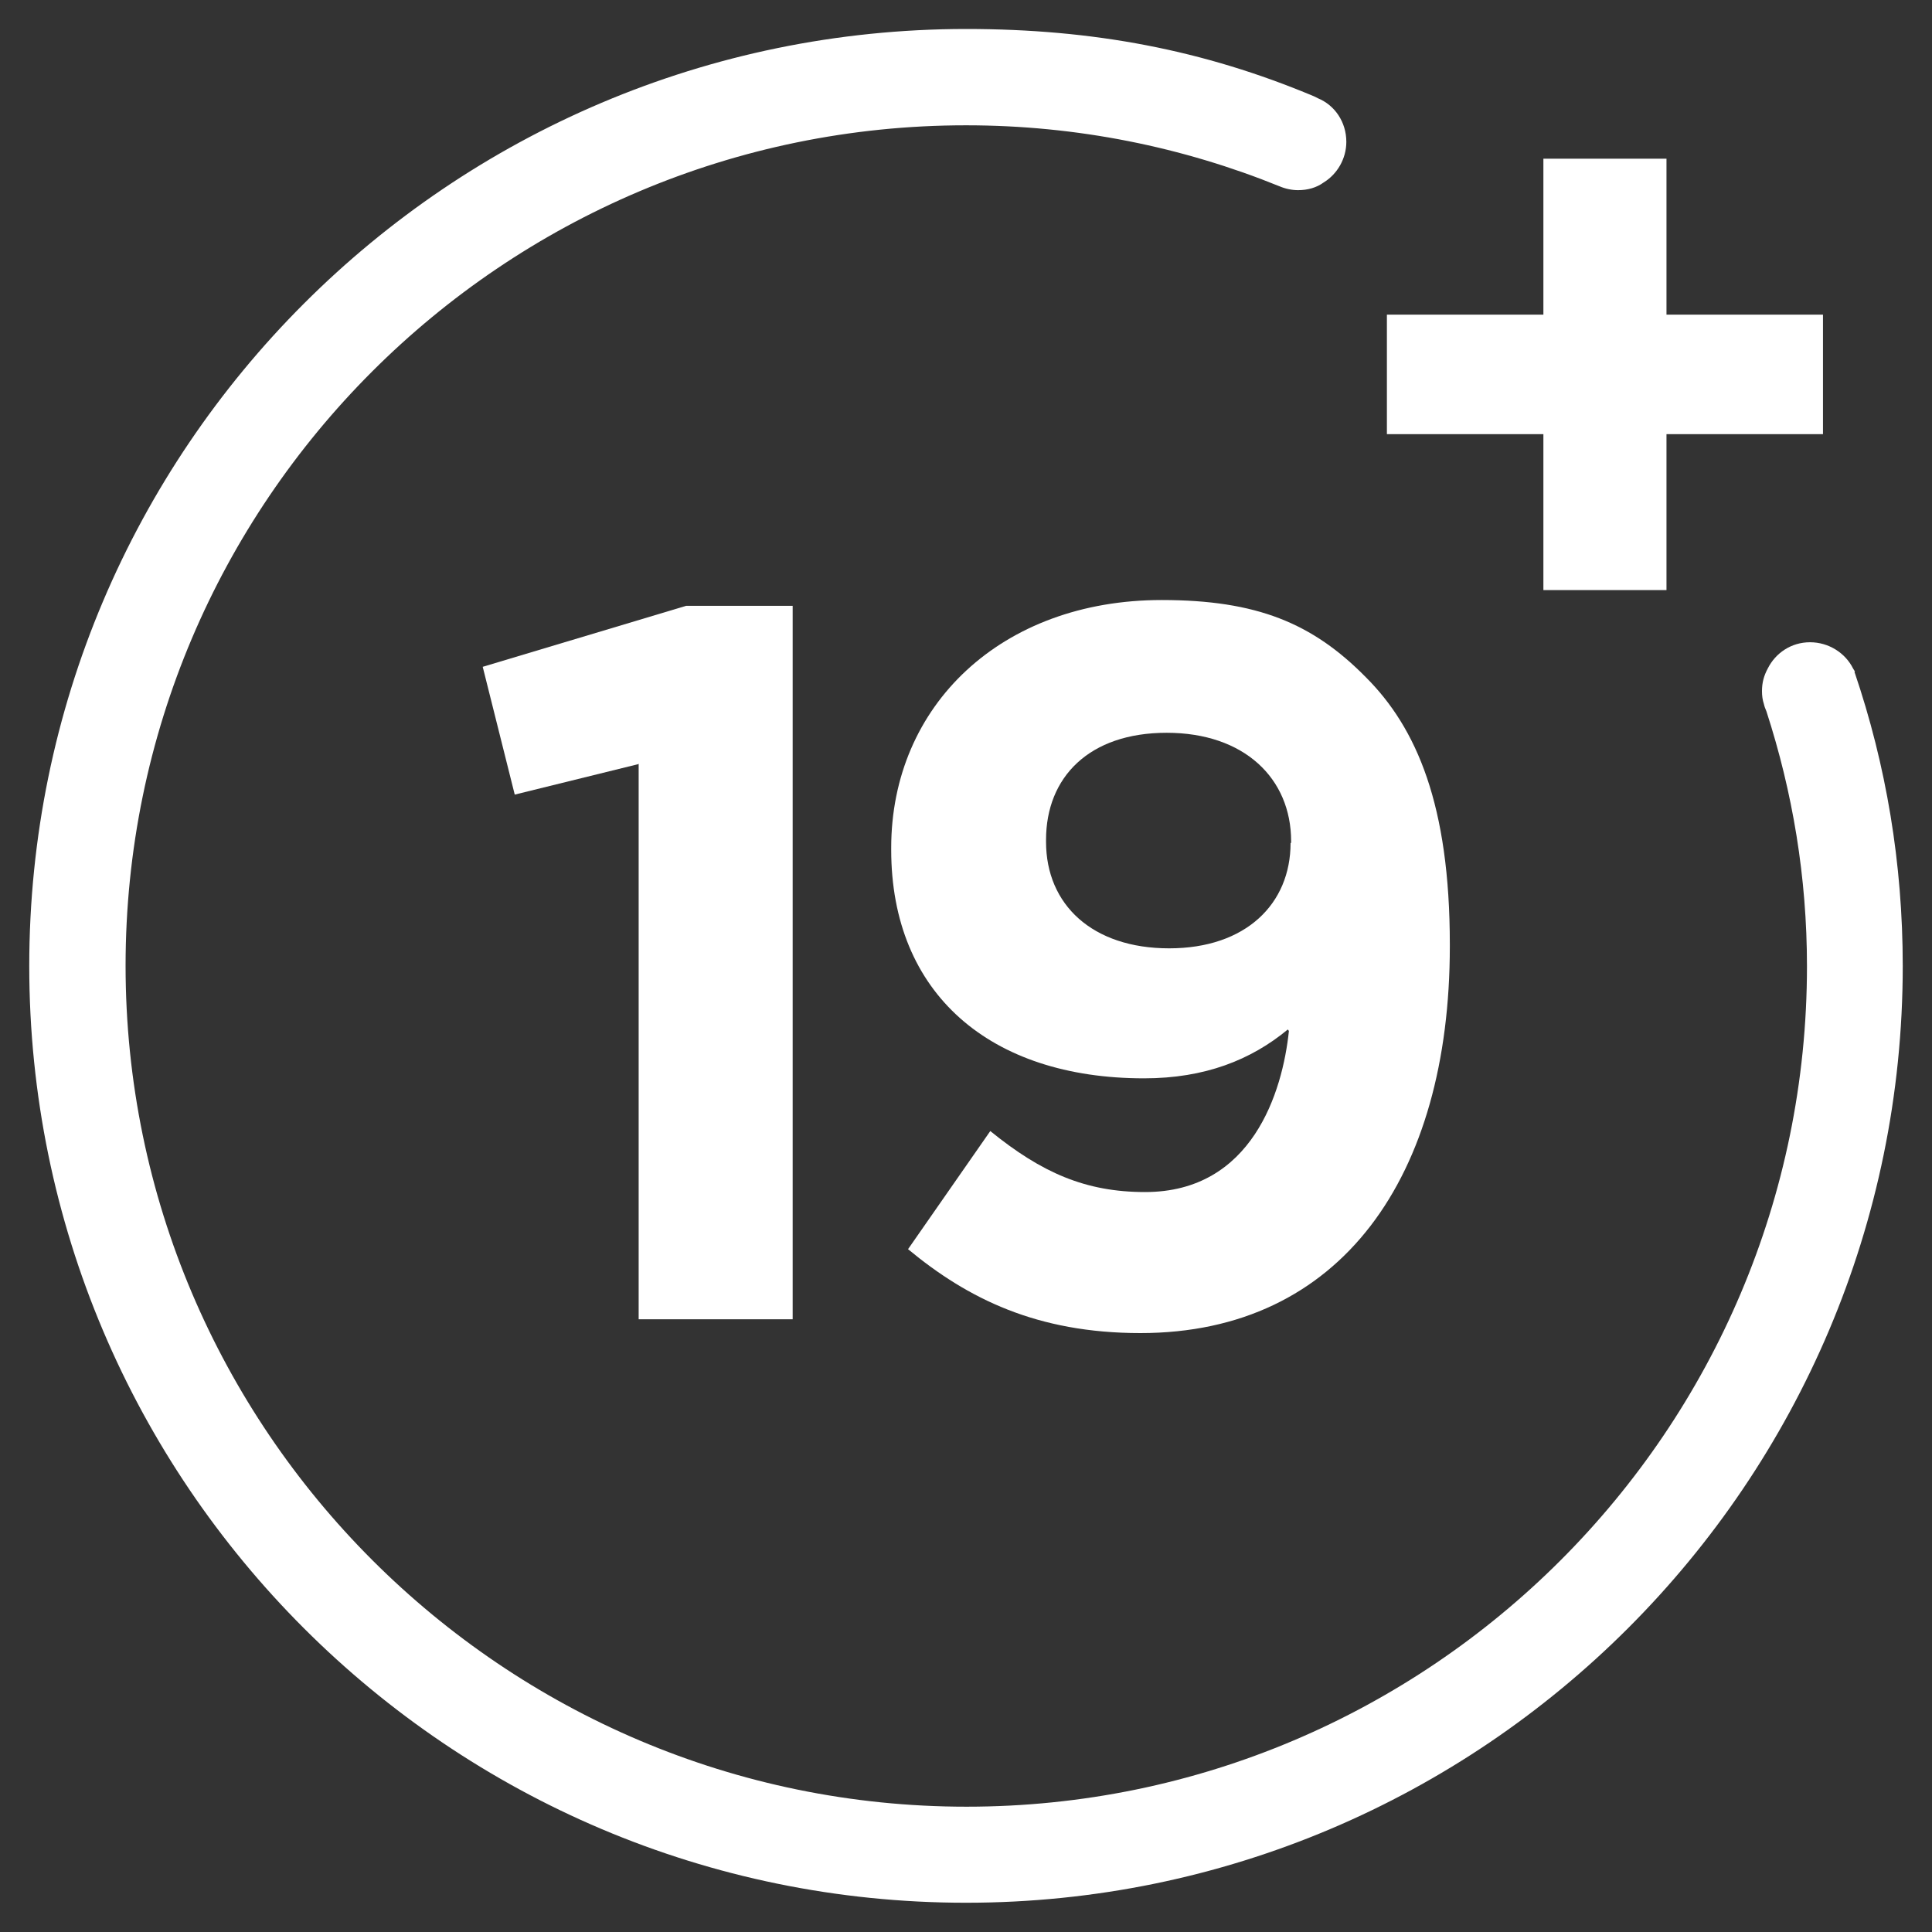<?xml version="1.0" encoding="utf-8"?>
<svg xmlns="http://www.w3.org/2000/svg" height="70" id="Layer_1" viewBox="0 0 70 70" width="70">
  <rect x="0" y="0" width="70" height="70" fill="#333333" stroke="none"/>
  <defs>
    <style>
      .cls-1 {
        fill: #fff;
      }
    </style>
  </defs>
  <g>
    <path class="cls-1" d="M23.11,27.69l-4.46,1.1-1.16-4.63,7.37-2.21h3.86v25.85h-5.58v-20.13s-.02.02-.02.02Z"/>
    <path class="cls-1" d="M46.66,37.3c-1.33,1.1-3,1.77-5.21,1.77-5.58,0-9.16-3.07-9.16-8.28v-.07c0-5.17,4-8.98,9.8-8.98,3.45,0,5.47.84,7.4,2.8,1.84,1.84,3.04,4.63,3.04,9.68v.07c0,8.33-3.93,14.01-11.21,14.01-3.75,0-6.26-1.25-8.42-3.04l2.98-4.28c1.86,1.51,3.45,2.21,5.61,2.21,3.88,0,4.98-3.63,5.21-5.84l-.02-.02h0ZM46.78,30.55v-.07c0-2.28-1.7-3.93-4.51-3.93s-4.37,1.61-4.37,3.88v.07c0,2.28,1.68,3.86,4.46,3.86s4.4-1.61,4.4-3.82h.02Z"/>
  </g>
  <path class="cls-1" d="M55.92,15.73h-5.67v-4.33h5.67v-5.65h4.46v5.65h5.67v4.33h-5.67v5.65h-4.46v-5.65Z"/>
  <path class="cls-1" d="M67.21,24.33s-.05-.07-.07-.11c-.28-.56-.88-.95-1.56-.95s-1.25.39-1.53.95c-.14.26-.21.51-.21.82,0,.17.02.32.07.47.02.09.05.17.09.26.95,2.93,1.47,6.01,1.47,9.24,0,16.8-13.66,30.45-30.45,30.45S4.55,51.79,4.55,34.99,18.21,4.54,35,4.54c4.03,0,7.86.79,11.36,2.21.21.09.45.14.67.14.35,0,.67-.09.93-.28.49-.3.82-.86.82-1.47,0-.72-.42-1.33-1.03-1.58l-.14-.07c-4-1.68-8-2.44-12.61-2.44C16.27,1.06,1.06,16.27,1.06,35s15.22,33.94,33.94,33.94,33.94-15.22,33.94-33.94c0-3.72-.6-7.28-1.75-10.66h0Z"/>
</svg>